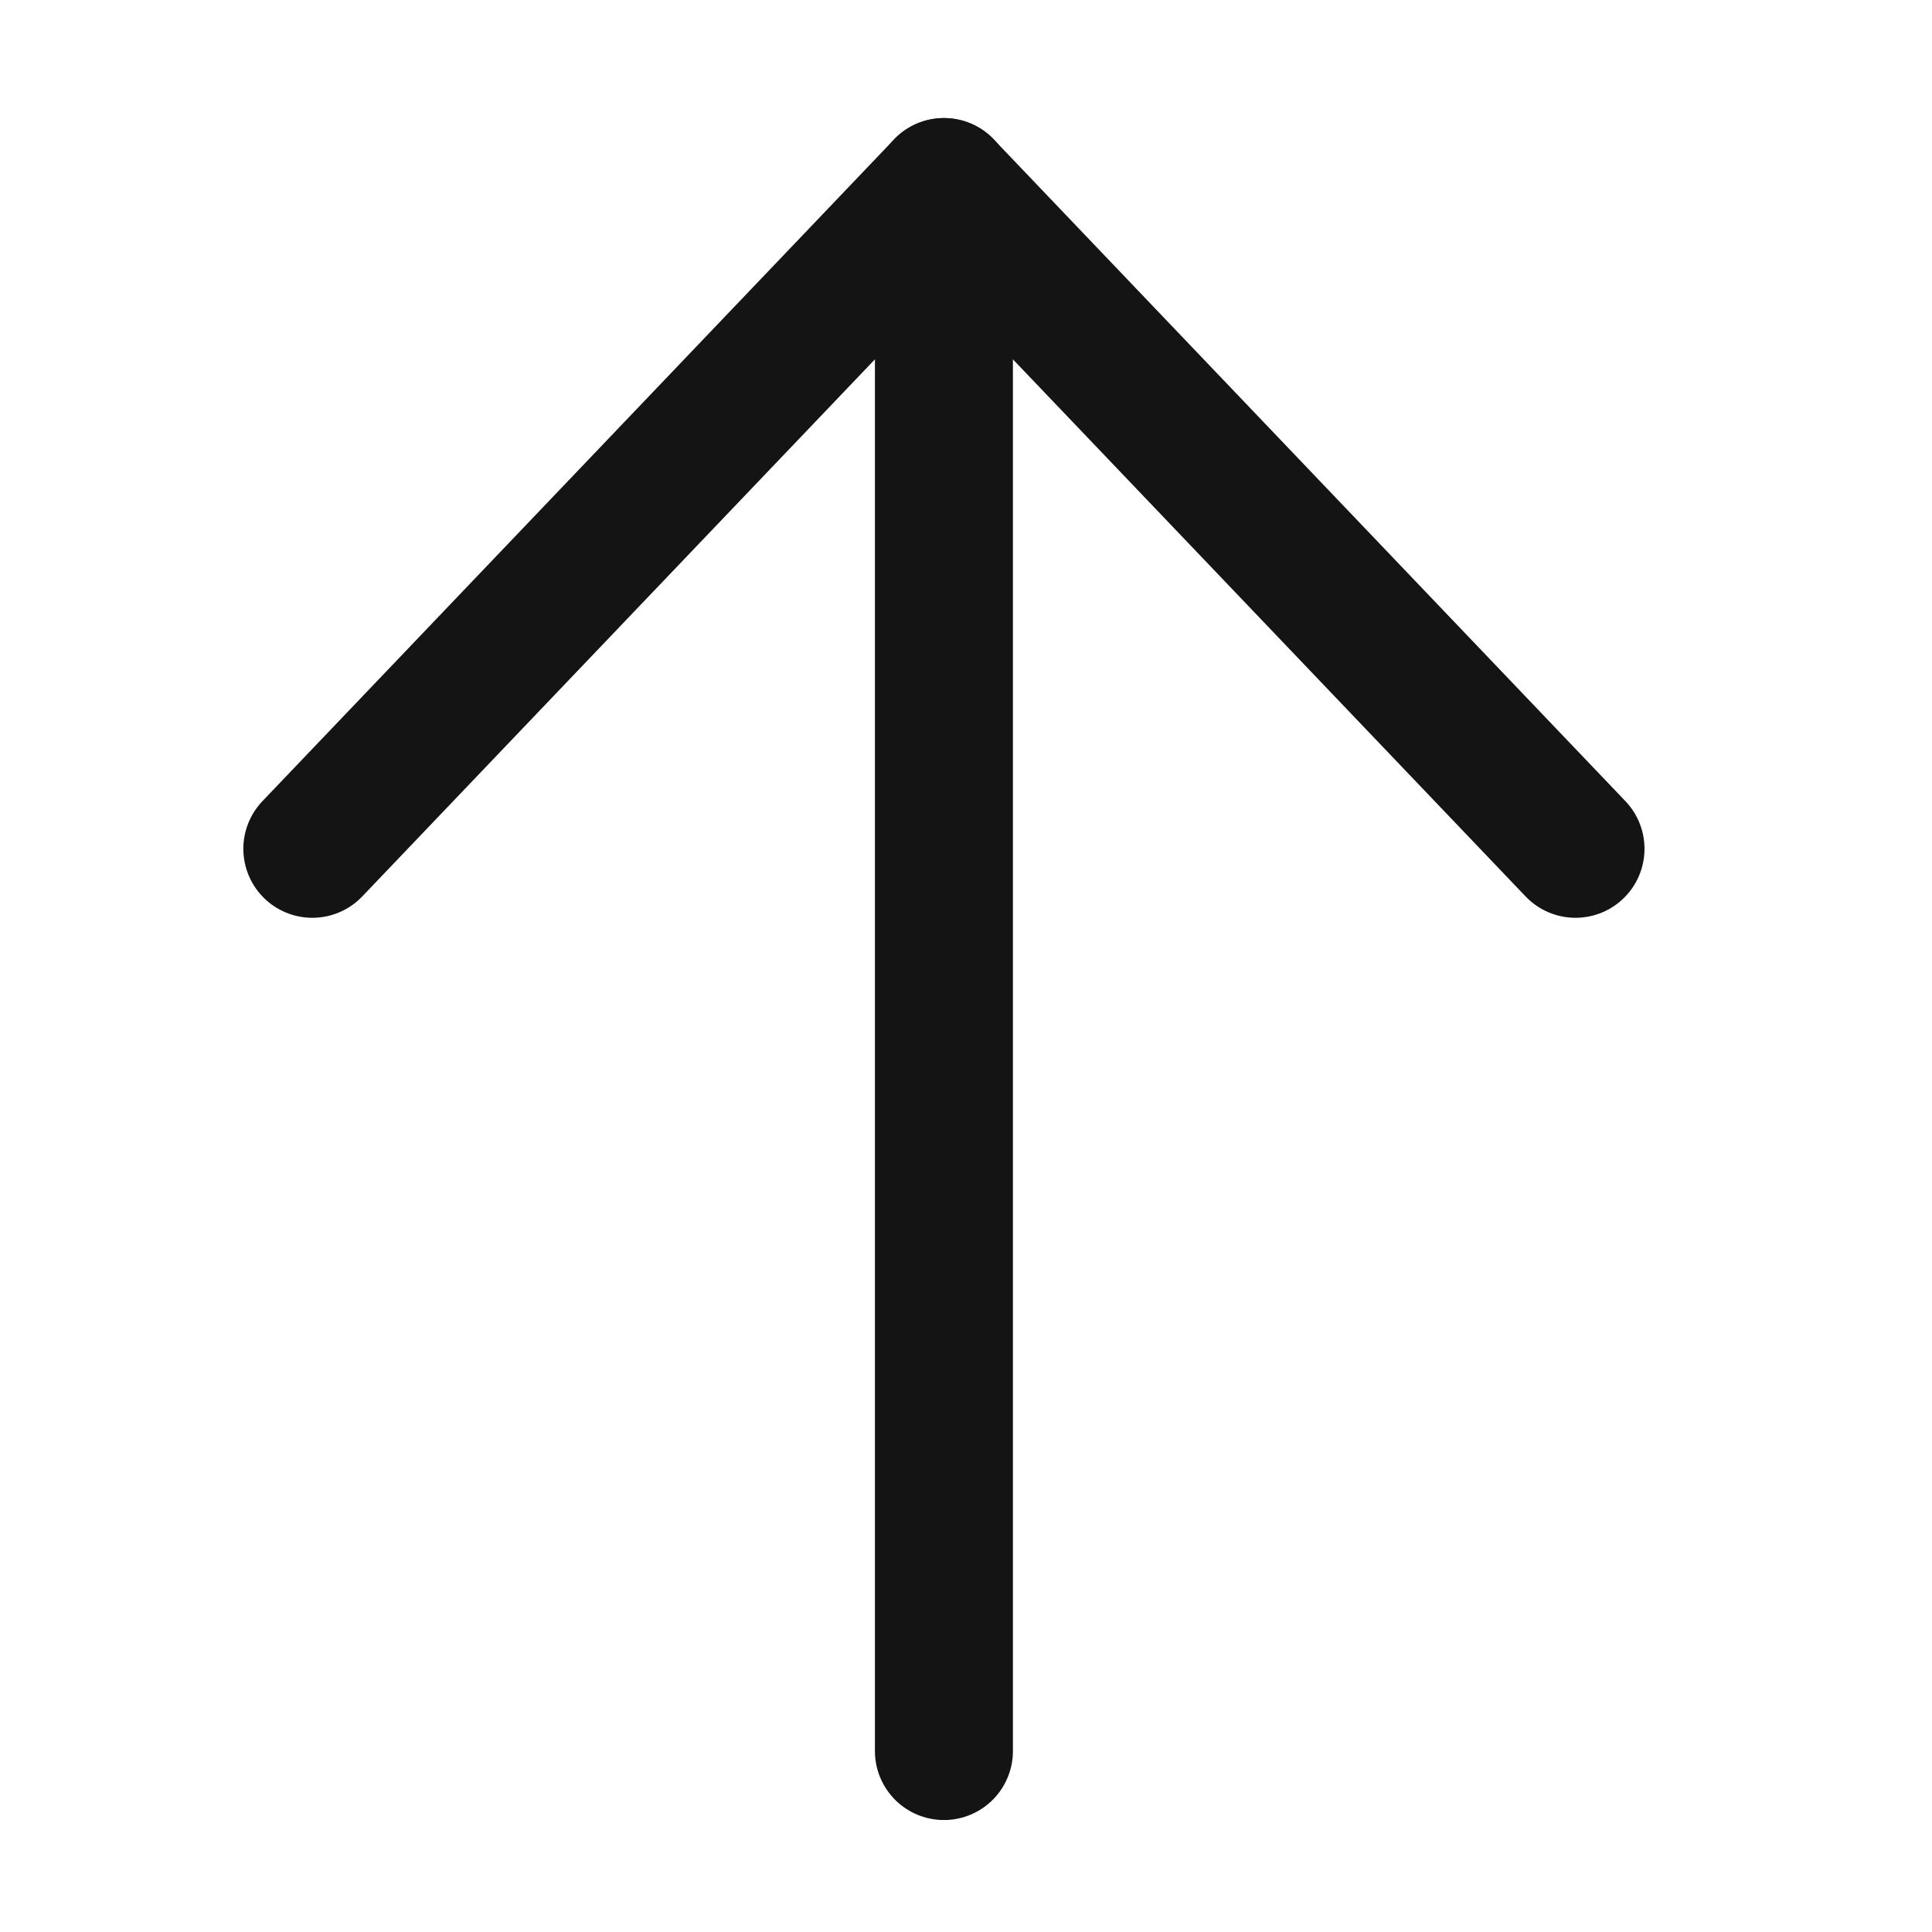 <?xml version="1.0" encoding="UTF-8"?> <svg xmlns="http://www.w3.org/2000/svg" width="21" height="21" viewBox="0 0 21 21" fill="none"><path d="M3.395 9.226L10.26 2.034L17.125 9.226" stroke="#141414" stroke-width="1.5" stroke-linecap="round" stroke-linejoin="round"></path><path d="M10.26 2.033L10.26 19.033" stroke="#141414" stroke-width="1.5" stroke-linecap="round" stroke-linejoin="round"></path></svg> 